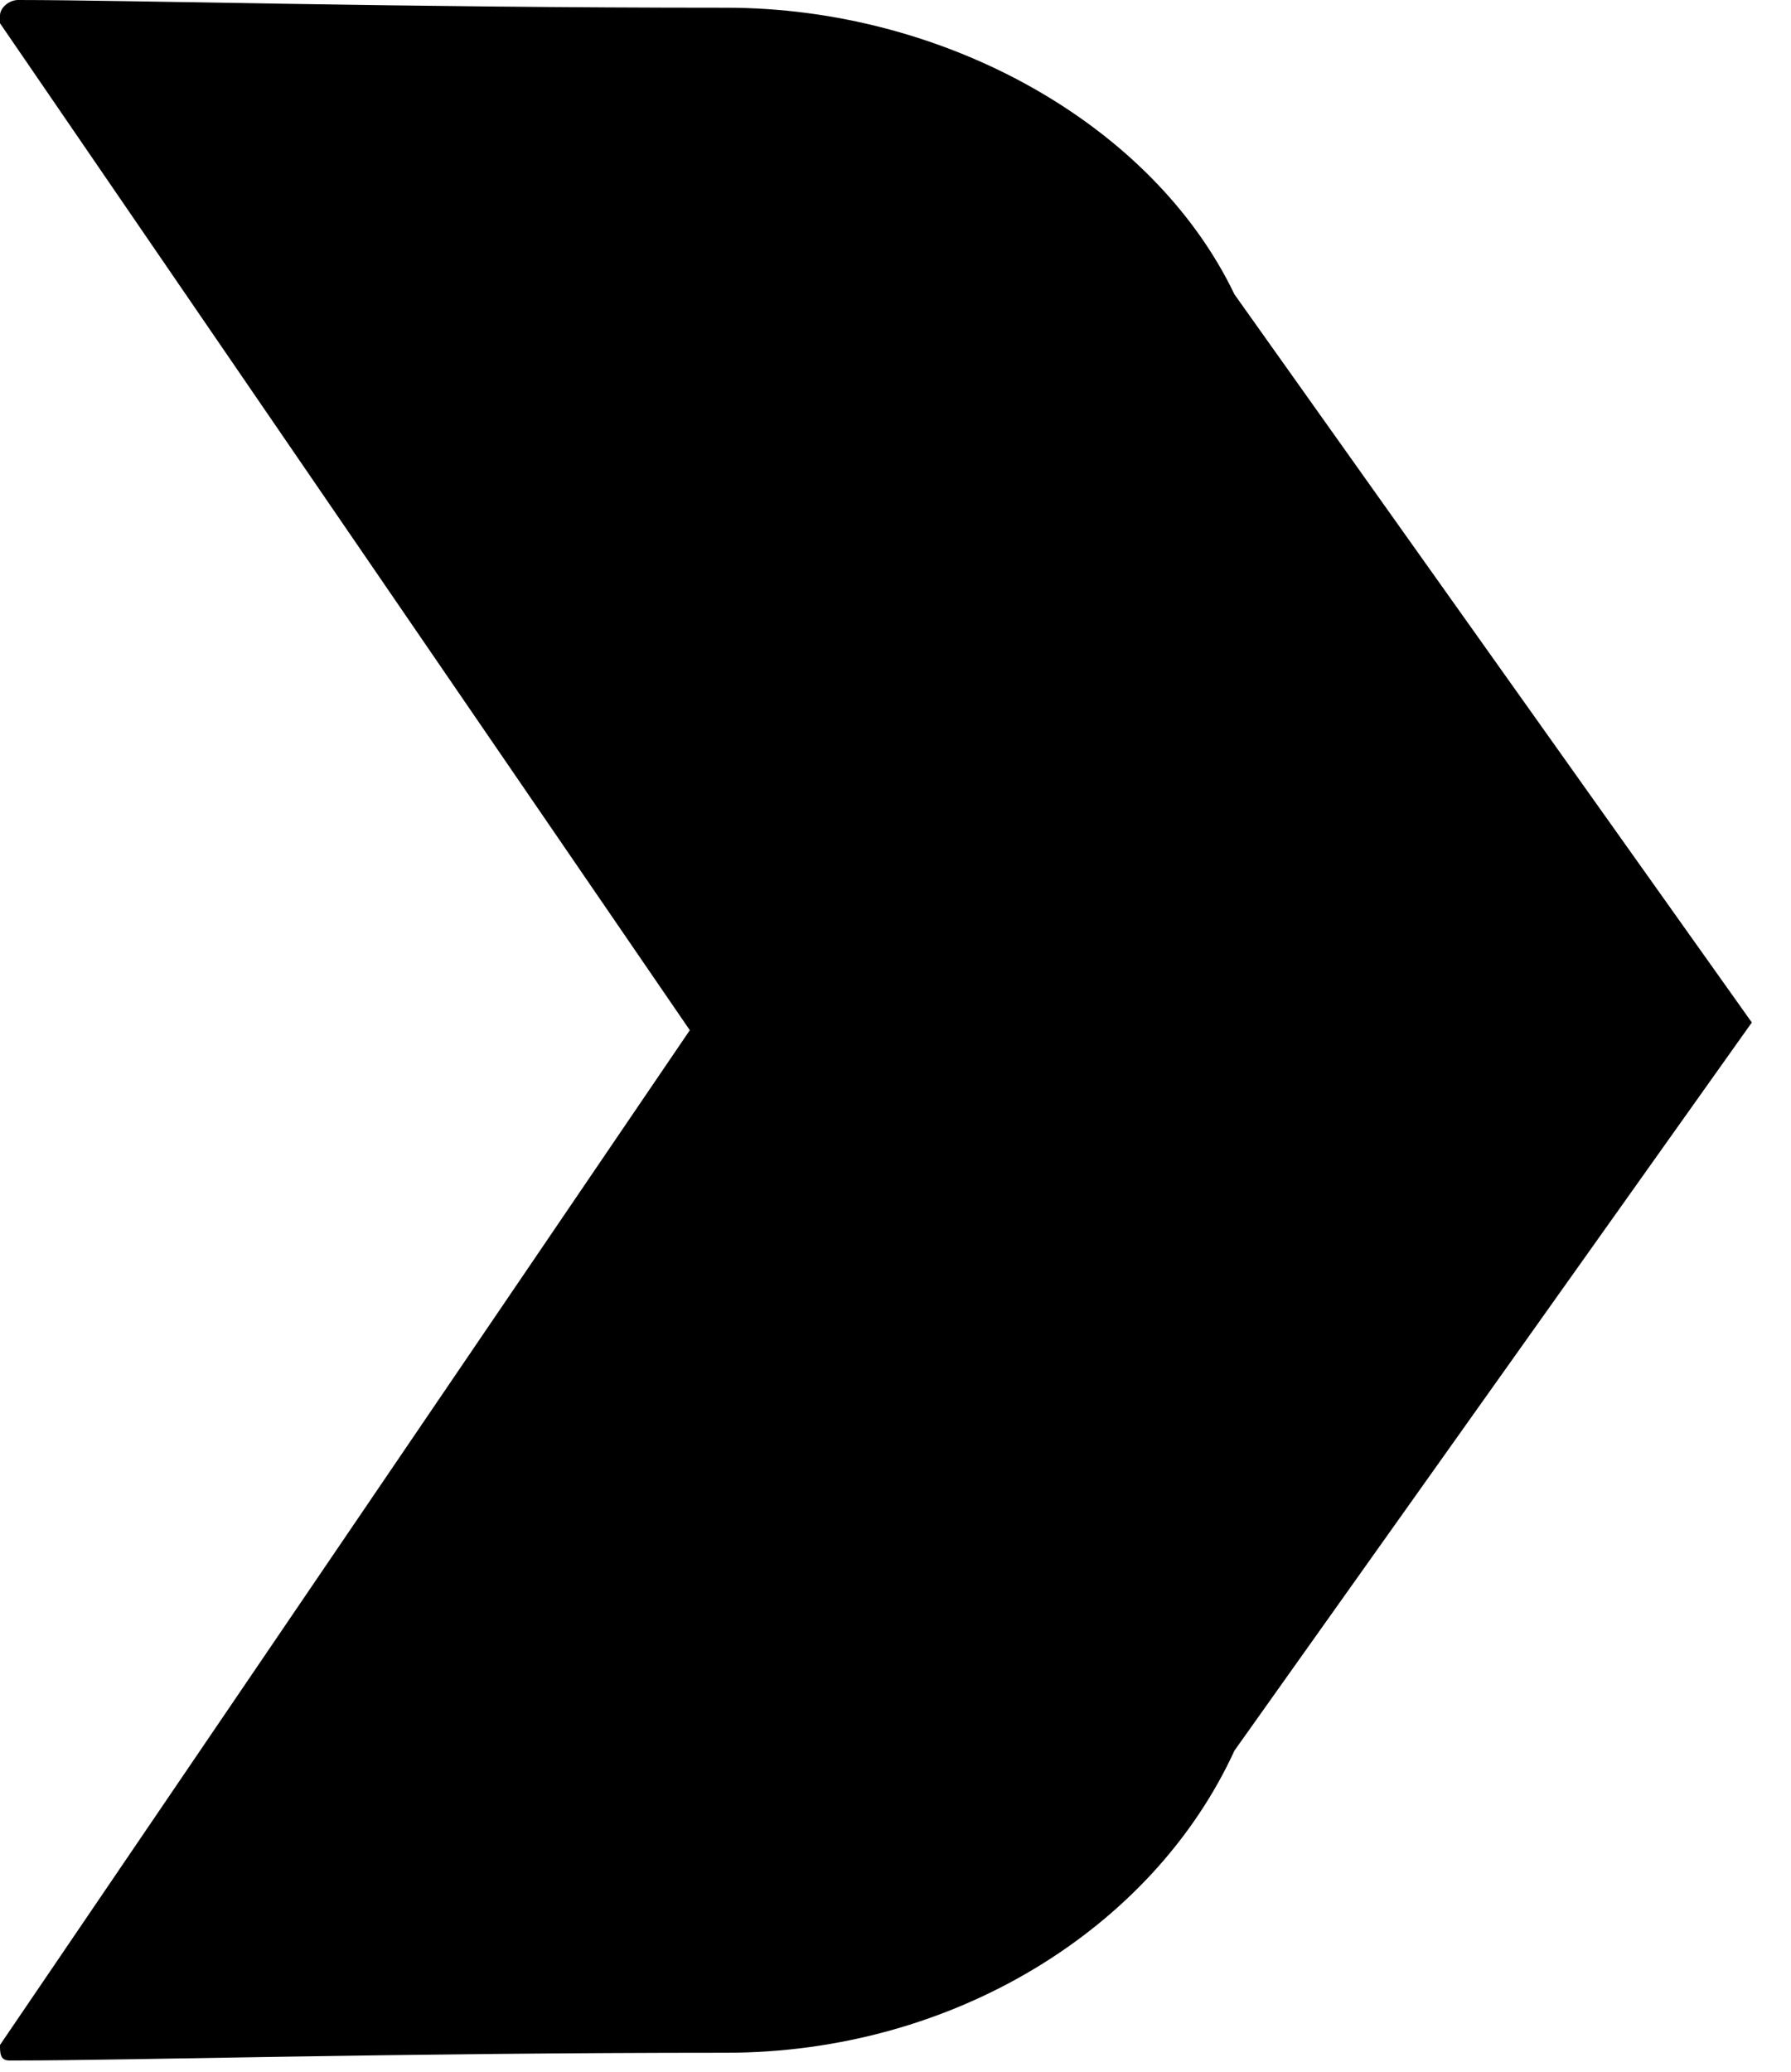 <svg width="32" height="37" viewBox="0 0 32 37" fill="none" xmlns="http://www.w3.org/2000/svg">
<path d="M12.325 18.399L0 36.522C0 36.661 -2.47703e-06 36.799 0.162 36.799H0.324C2.27 36.799 7.136 36.661 12.974 36.661C17.029 36.661 20.596 34.447 22.056 31.265L31.3 18.261L22.056 5.257C20.596 2.213 16.866 0.138 12.974 0.138C7.136 0.138 2.27 0 0.324 0C0.162 0 0 0.138 0 0.277V0.415L12.325 18.399Z" fill="black"/>
</svg>
